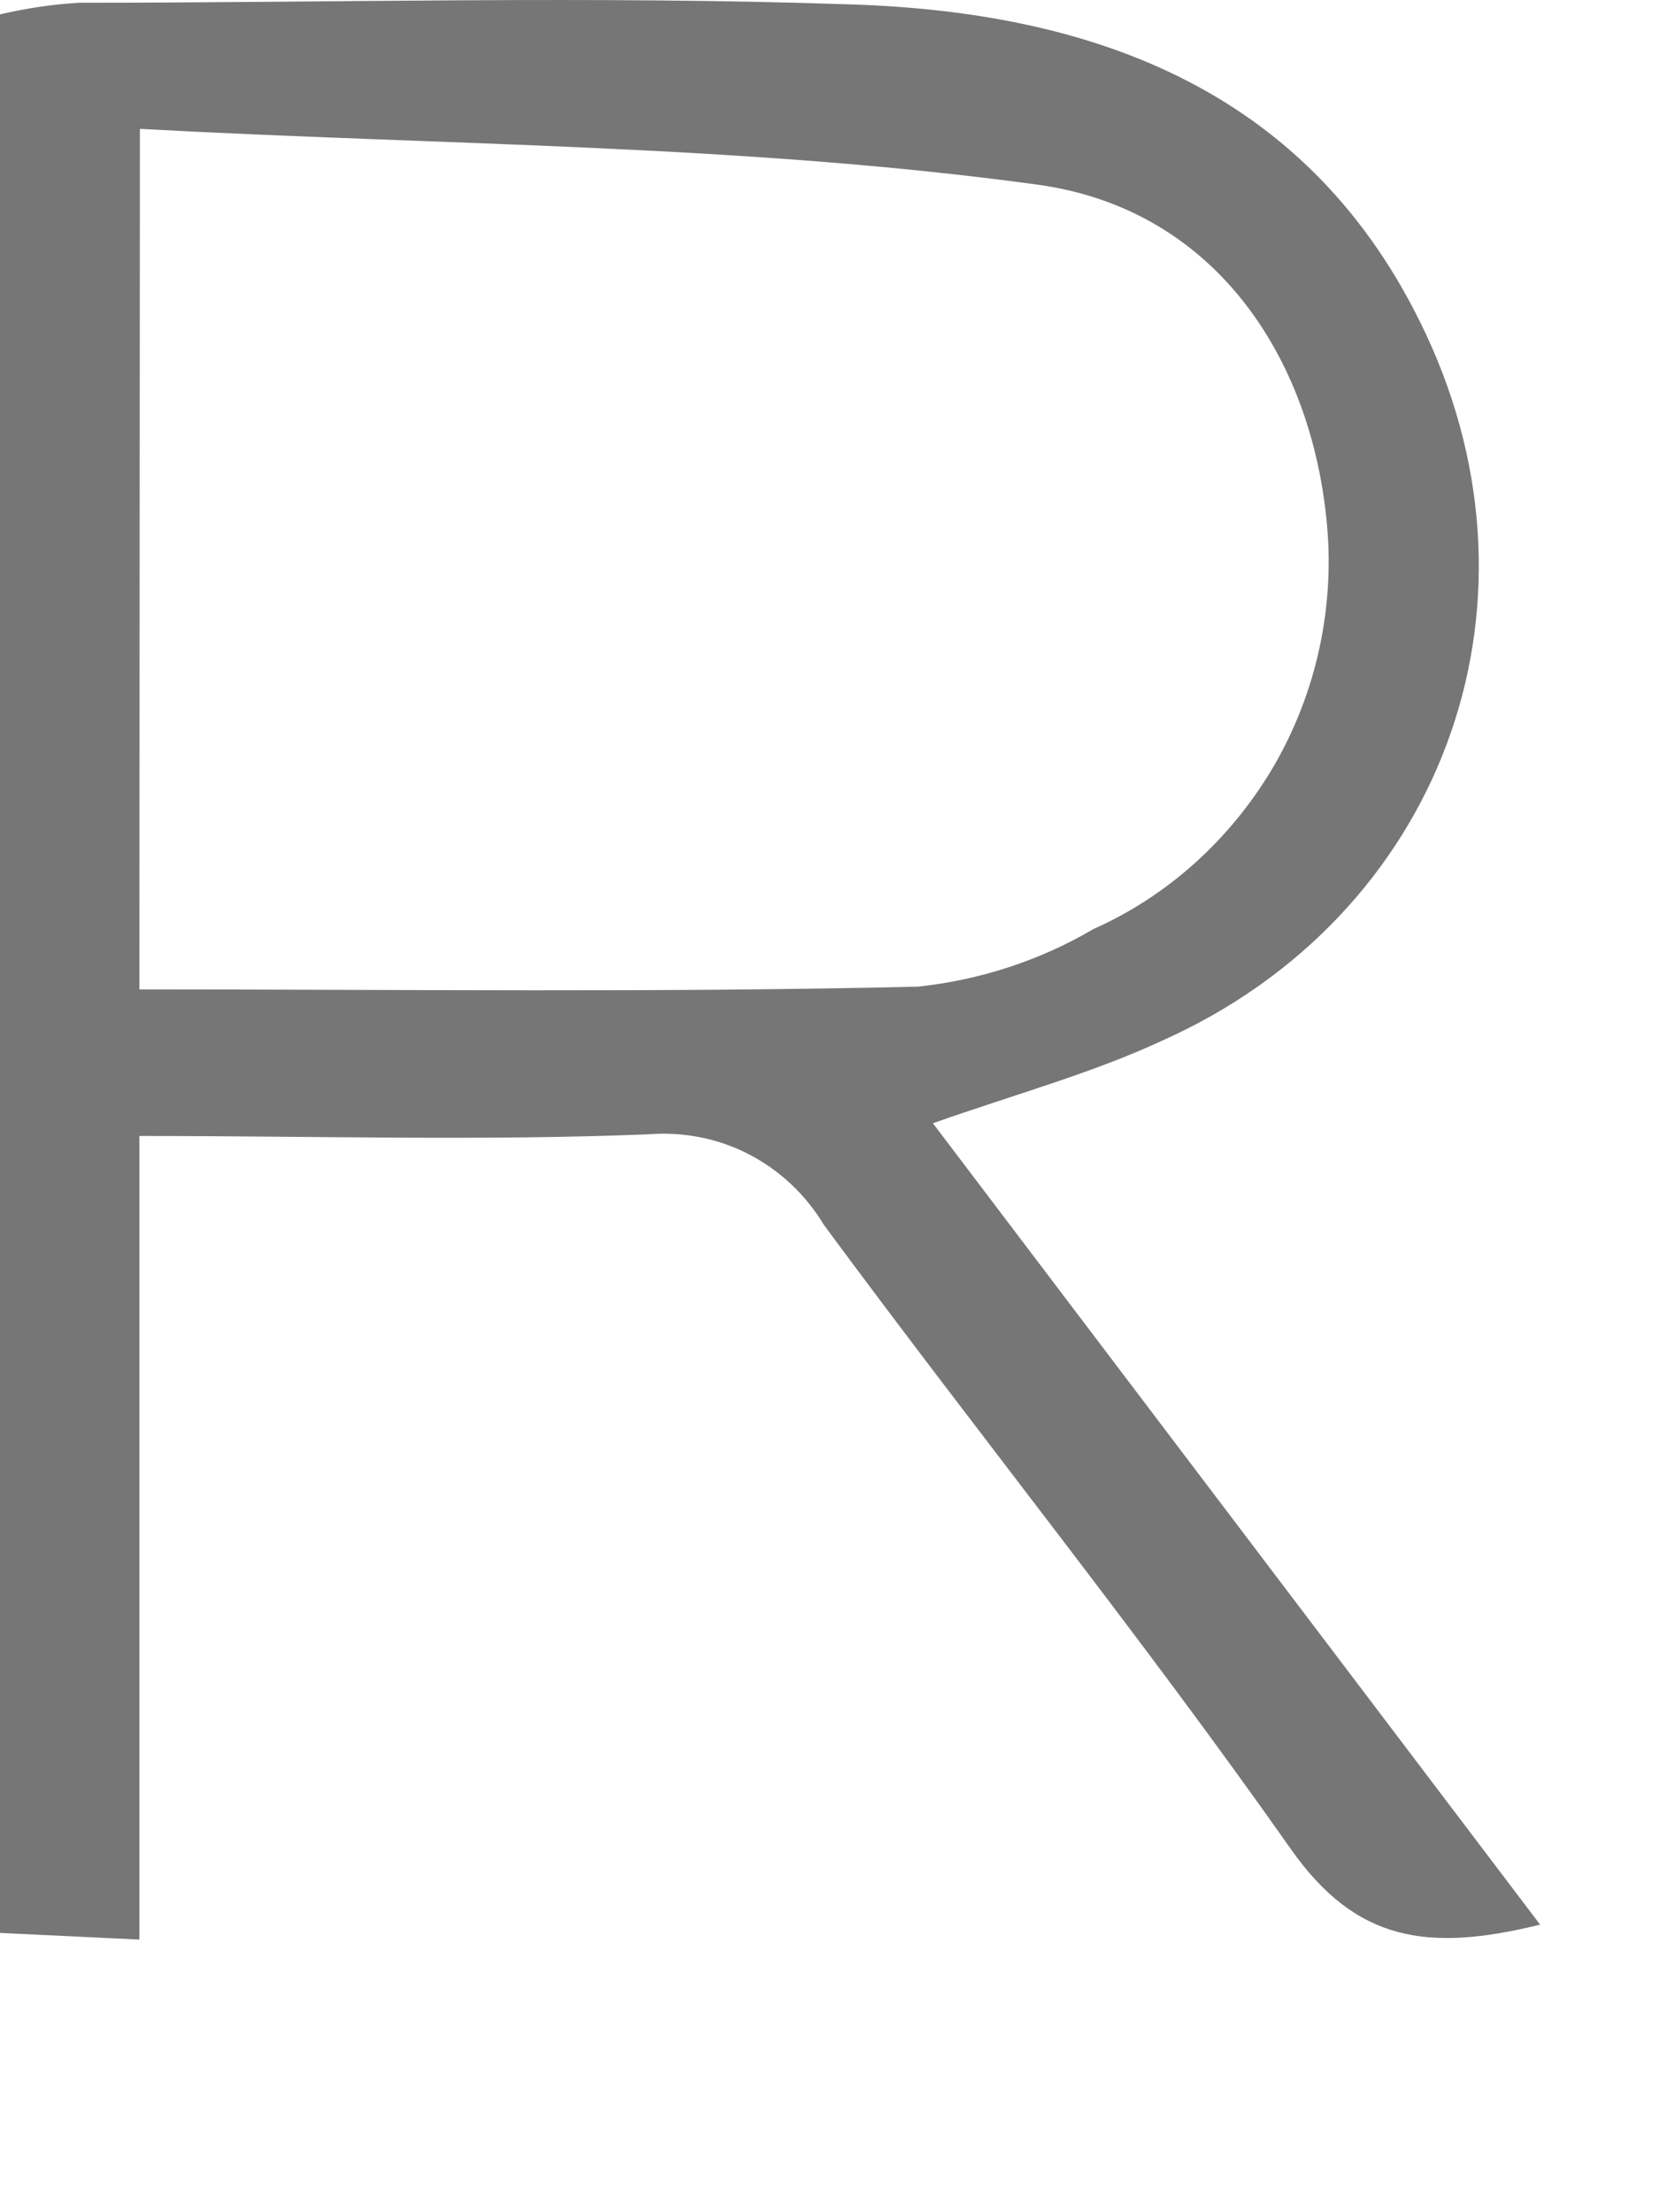 <?xml version="1.0" encoding="utf-8"?>
<svg xmlns="http://www.w3.org/2000/svg" fill="none" height="100%" overflow="visible" preserveAspectRatio="none" style="display: block;" viewBox="0 0 3 4" width="100%">
<path d="M0.252 3.507L0 3.495V0.026C0.047 0.015 0.094 0.008 0.142 0.005C0.607 0.005 1.073 -0.008 1.539 0.008C1.98 0.022 2.372 0.164 2.578 0.603C2.813 1.103 2.603 1.657 2.103 1.881C1.974 1.941 1.837 1.978 1.687 2.031L2.785 3.48C2.582 3.53 2.452 3.511 2.334 3.343C2.064 2.959 1.769 2.593 1.49 2.215C1.457 2.16 1.41 2.116 1.354 2.087C1.298 2.058 1.235 2.046 1.172 2.051C0.874 2.063 0.574 2.054 0.252 2.054V3.507ZM0.252 1.789C0.734 1.789 1.197 1.795 1.66 1.784C1.772 1.772 1.88 1.737 1.977 1.68C2.112 1.62 2.224 1.518 2.3 1.391C2.376 1.263 2.411 1.114 2.401 0.966C2.379 0.657 2.203 0.379 1.877 0.334C1.344 0.261 0.8 0.263 0.253 0.233L0.252 1.789Z" fill="#767676" id="Vector"/>
</svg>